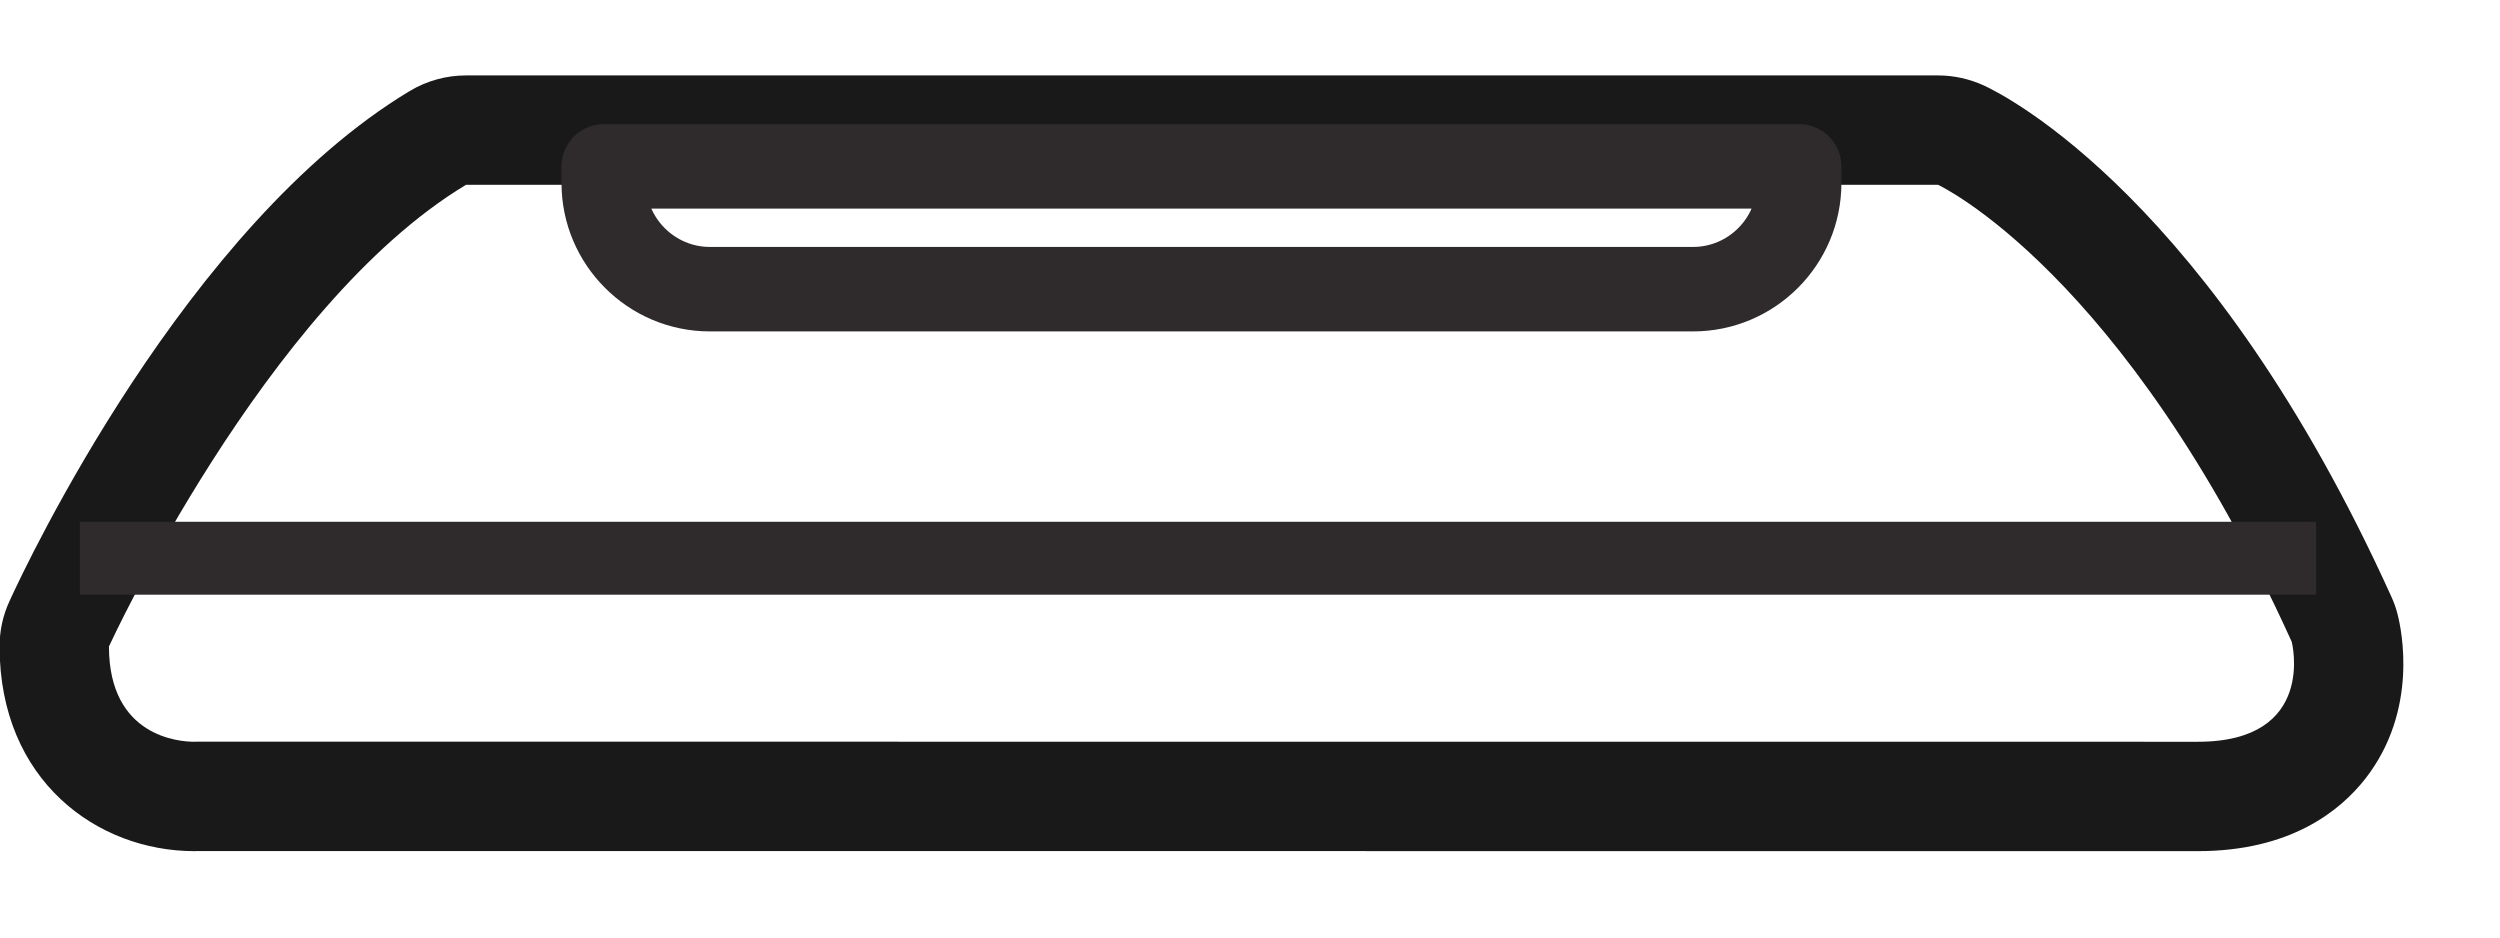 <svg xmlns="http://www.w3.org/2000/svg" width="24" height="9" viewBox="0 0 24 9">
  <g fill="none" fill-rule="evenodd" transform="translate(-.004 .724)">
    <path fill="#191919" d="M18.609,5.86197757e-14 L4.478,5.86197757e-14 C4.287,5.86197757e-14 4.101,0.052 3.937,0.15 C1.795,1.438 0.262,4.68 0.096,5.045 C0.032,5.182 4.08562073e-14,5.331 4.08562073e-14,5.482 C4.08562073e-14,6.772 0.941,7.447 1.87,7.447 C1.879,7.447 1.893,7.447 1.907,7.446 L2.886,7.446 L21.103,7.447 C21.986,7.447 22.466,7.066 22.714,6.748 C23.222,6.093 23.059,5.325 23.022,5.178 C23.007,5.118 22.987,5.06 22.961,5.004 C21.236,1.196 19.268,0.198 19.05,0.097 C18.912,0.034 18.761,5.86197757e-14 18.609,5.86197757e-14 M18.609,1.05 C18.609,1.05 20.39,1.875 22.005,5.438 C22.005,5.438 22.249,6.397 21.103,6.397 C19.956,6.397 2.886,6.396 2.886,6.396 L1.895,6.396 C1.895,6.396 1.886,6.397 1.87,6.397 C1.73,6.397 1.05,6.352 1.05,5.482 C1.05,5.482 2.552,2.207 4.478,1.05 L18.609,1.05"/>
    <line x1=".77" x2="22.239" y1="4.635" y2="4.635" stroke="#2F2A2B" stroke-width=".7"/>
    <path stroke="#2F2A2B" stroke-linecap="round" stroke-linejoin="round" stroke-width=".811" d="M16.258,2.052 L6.818,2.052 C6.258,2.052 5.8,1.594 5.8,1.034 L5.8,0.873 L17.276,0.873 L17.276,1.034 C17.276,1.594 16.819,2.052 16.258,2.052 Z"/>
  </g>
</svg>
